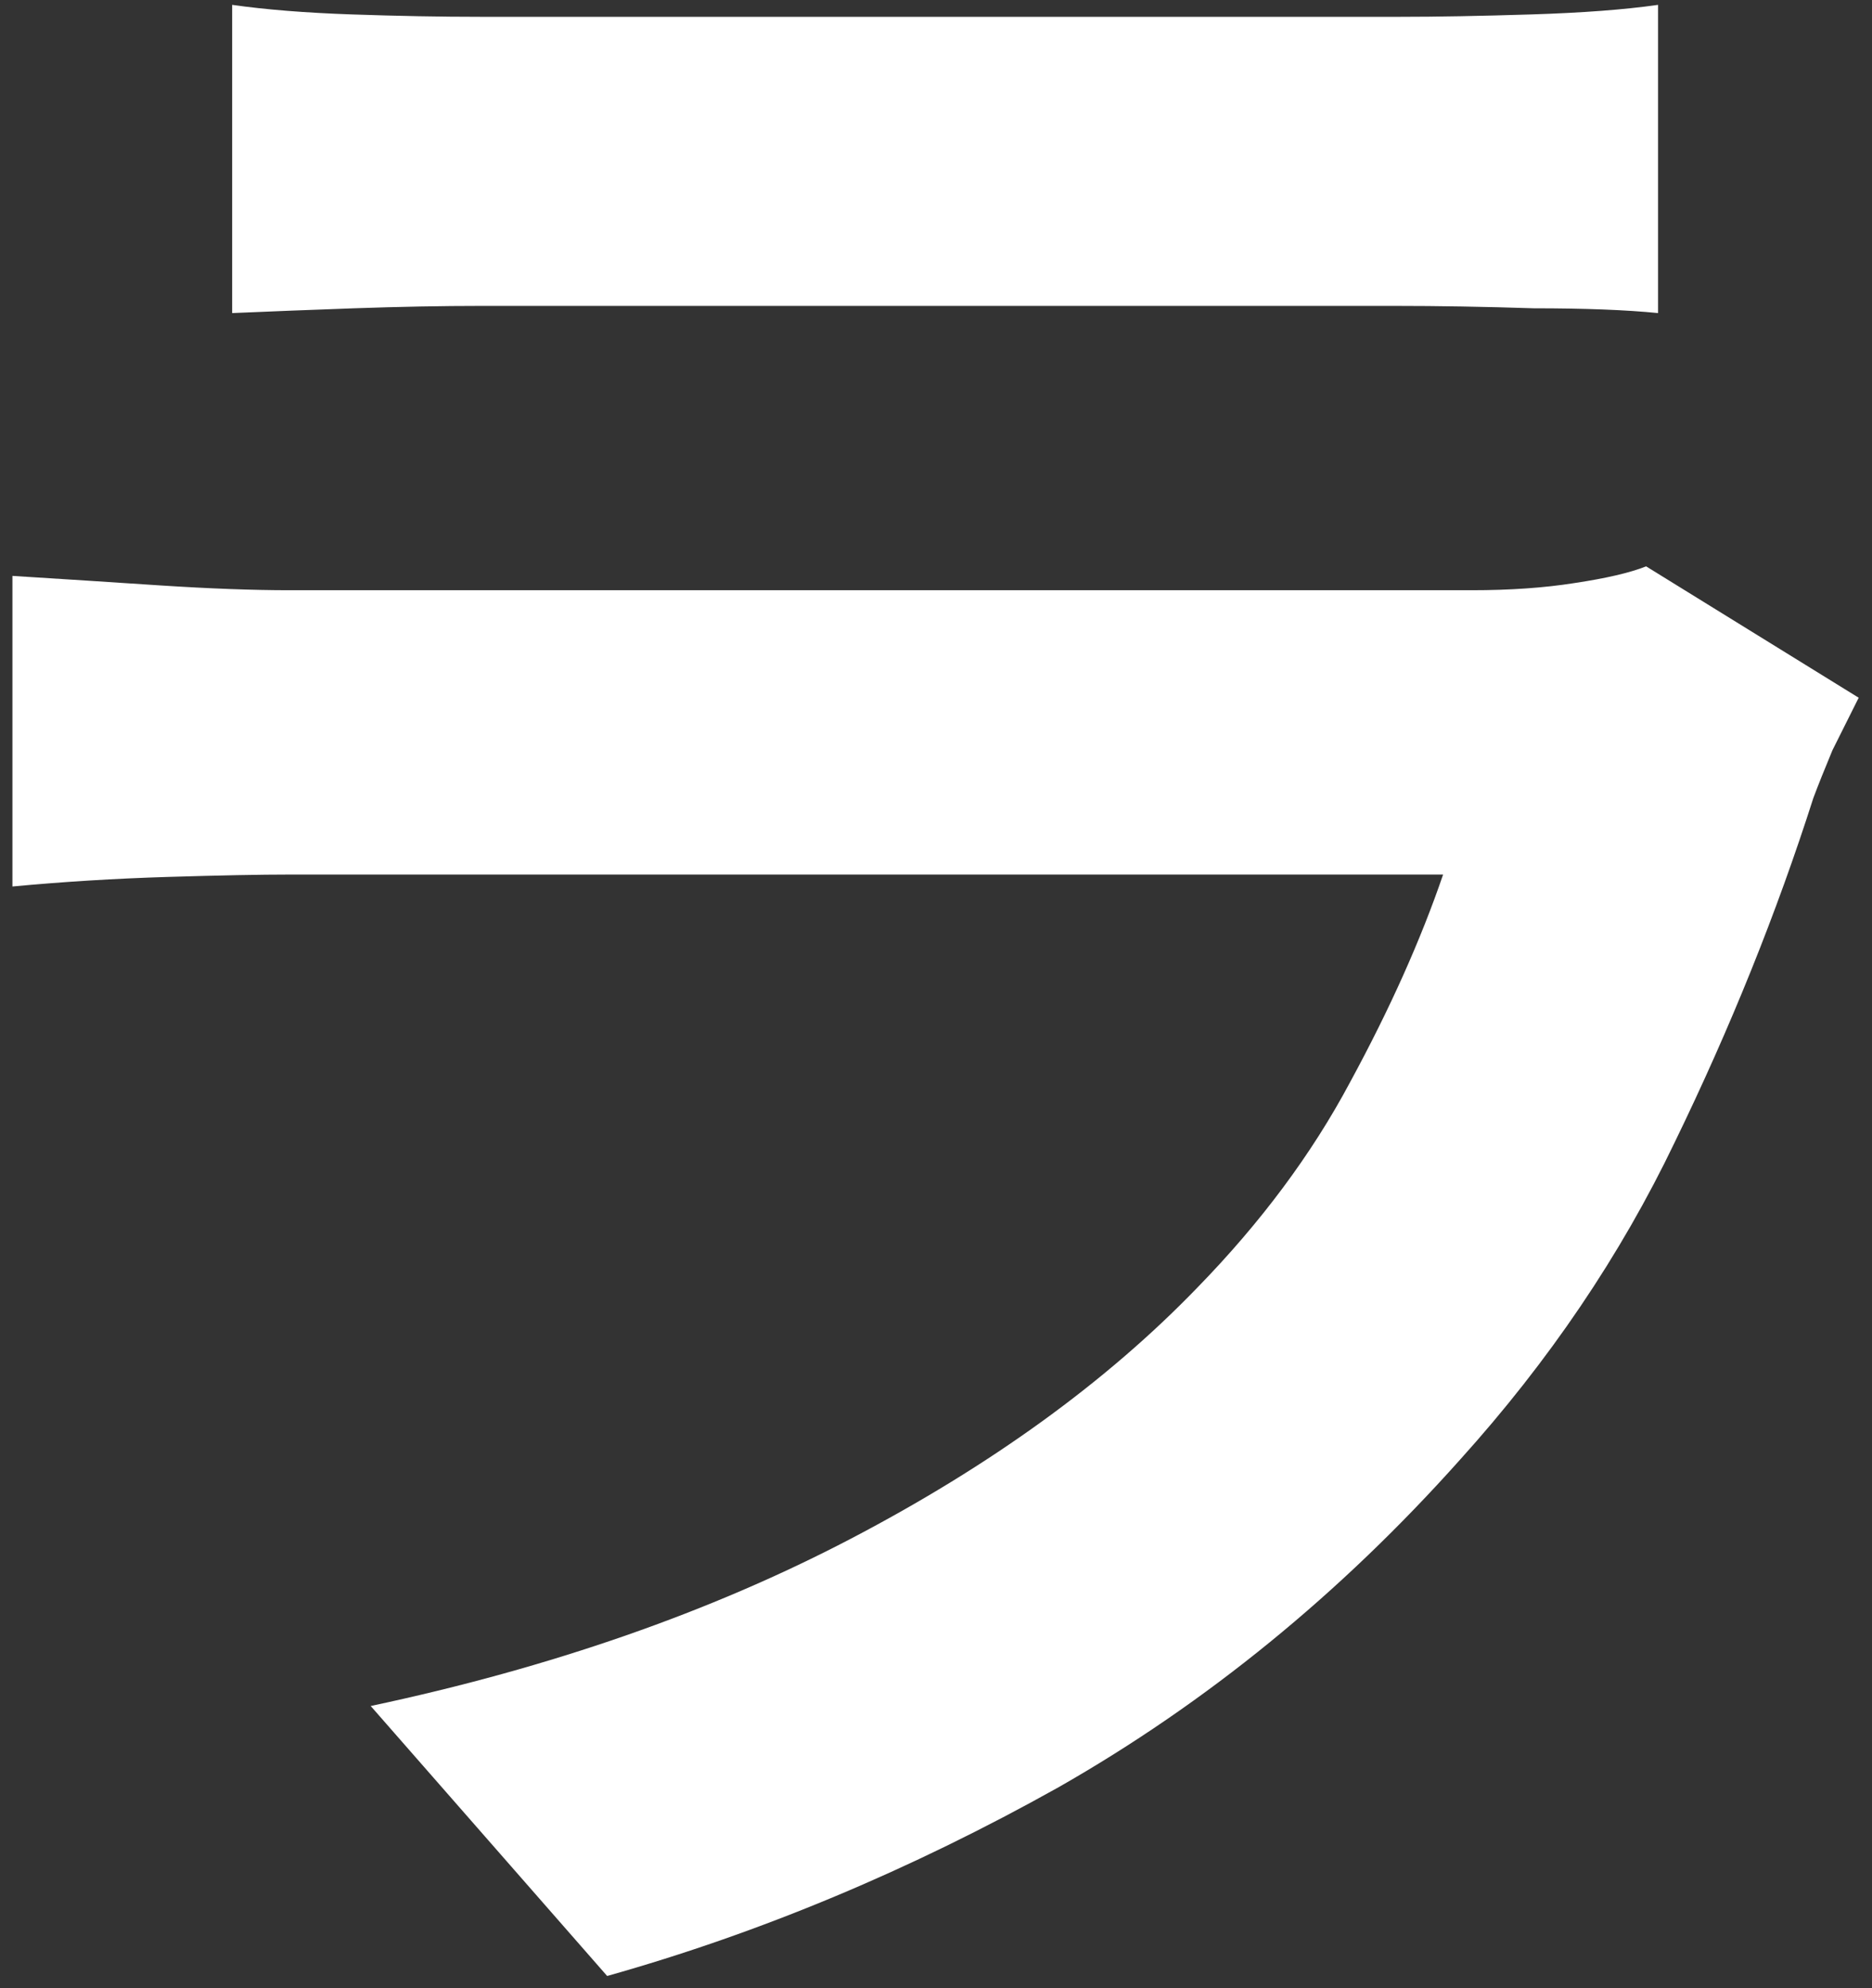 <svg width="81" height="86" viewBox="0 0 81 86" fill="none" xmlns="http://www.w3.org/2000/svg">
<rect x="0" y="0" width="81" height="86" fill="#333333" stroke="none"/>
<path d="M10.046 0.21C11.493 0.417 13.215 0.555 15.213 0.624C17.211 0.693 19.072 0.727 20.794 0.727C22.103 0.727 24.101 0.727 26.788 0.727C29.544 0.727 32.575 0.727 35.882 0.727C39.258 0.727 42.6 0.727 45.907 0.727C49.214 0.727 52.176 0.727 54.794 0.727C57.413 0.727 59.342 0.727 60.582 0.727C62.166 0.727 64.061 0.693 66.266 0.624C68.471 0.555 70.296 0.417 71.743 0.21V13.542C70.365 13.404 68.574 13.335 66.369 13.335C64.233 13.266 62.235 13.232 60.375 13.232C59.273 13.232 57.378 13.232 54.691 13.232C52.073 13.232 49.076 13.232 45.7 13.232C42.393 13.232 39.052 13.232 35.676 13.232C32.369 13.232 29.372 13.232 26.685 13.232C23.998 13.232 22.034 13.232 20.794 13.232C19.14 13.232 17.315 13.266 15.317 13.335C13.387 13.404 11.631 13.473 10.046 13.542V0.21ZM80.424 30.18C80.08 30.869 79.701 31.627 79.287 32.454C78.943 33.281 78.667 33.97 78.461 34.521C76.876 39.482 74.878 44.442 72.466 49.403C70.124 54.294 67.024 58.876 63.166 63.148C57.998 68.935 52.211 73.654 45.803 77.306C39.396 80.889 32.885 83.61 26.271 85.47L16.04 73.792C23.825 72.139 30.75 69.727 36.812 66.558C42.875 63.389 47.87 59.772 51.797 55.707C54.553 52.882 56.758 49.919 58.412 46.819C60.134 43.65 61.477 40.653 62.442 37.828C61.684 37.828 60.375 37.828 58.515 37.828C56.655 37.828 54.416 37.828 51.797 37.828C49.248 37.828 46.492 37.828 43.53 37.828C40.567 37.828 37.536 37.828 34.435 37.828C31.335 37.828 28.373 37.828 25.548 37.828C22.723 37.828 20.174 37.828 17.9 37.828C15.695 37.828 13.904 37.828 12.526 37.828C11.286 37.828 9.529 37.862 7.256 37.931C4.982 38 2.743 38.138 0.538 38.345V24.91C2.743 25.048 4.879 25.186 6.946 25.323C9.081 25.461 10.942 25.53 12.526 25.53C13.56 25.53 15.11 25.53 17.177 25.53C19.313 25.53 21.759 25.53 24.514 25.53C27.27 25.53 30.198 25.53 33.299 25.53C36.468 25.53 39.603 25.53 42.703 25.53C45.872 25.53 48.869 25.53 51.694 25.53C54.519 25.53 56.965 25.53 59.032 25.53C61.099 25.53 62.649 25.53 63.682 25.53C65.336 25.53 66.817 25.427 68.126 25.22C69.504 25.013 70.537 24.772 71.226 24.497L80.424 30.18Z" fill="white"/>
</svg>
